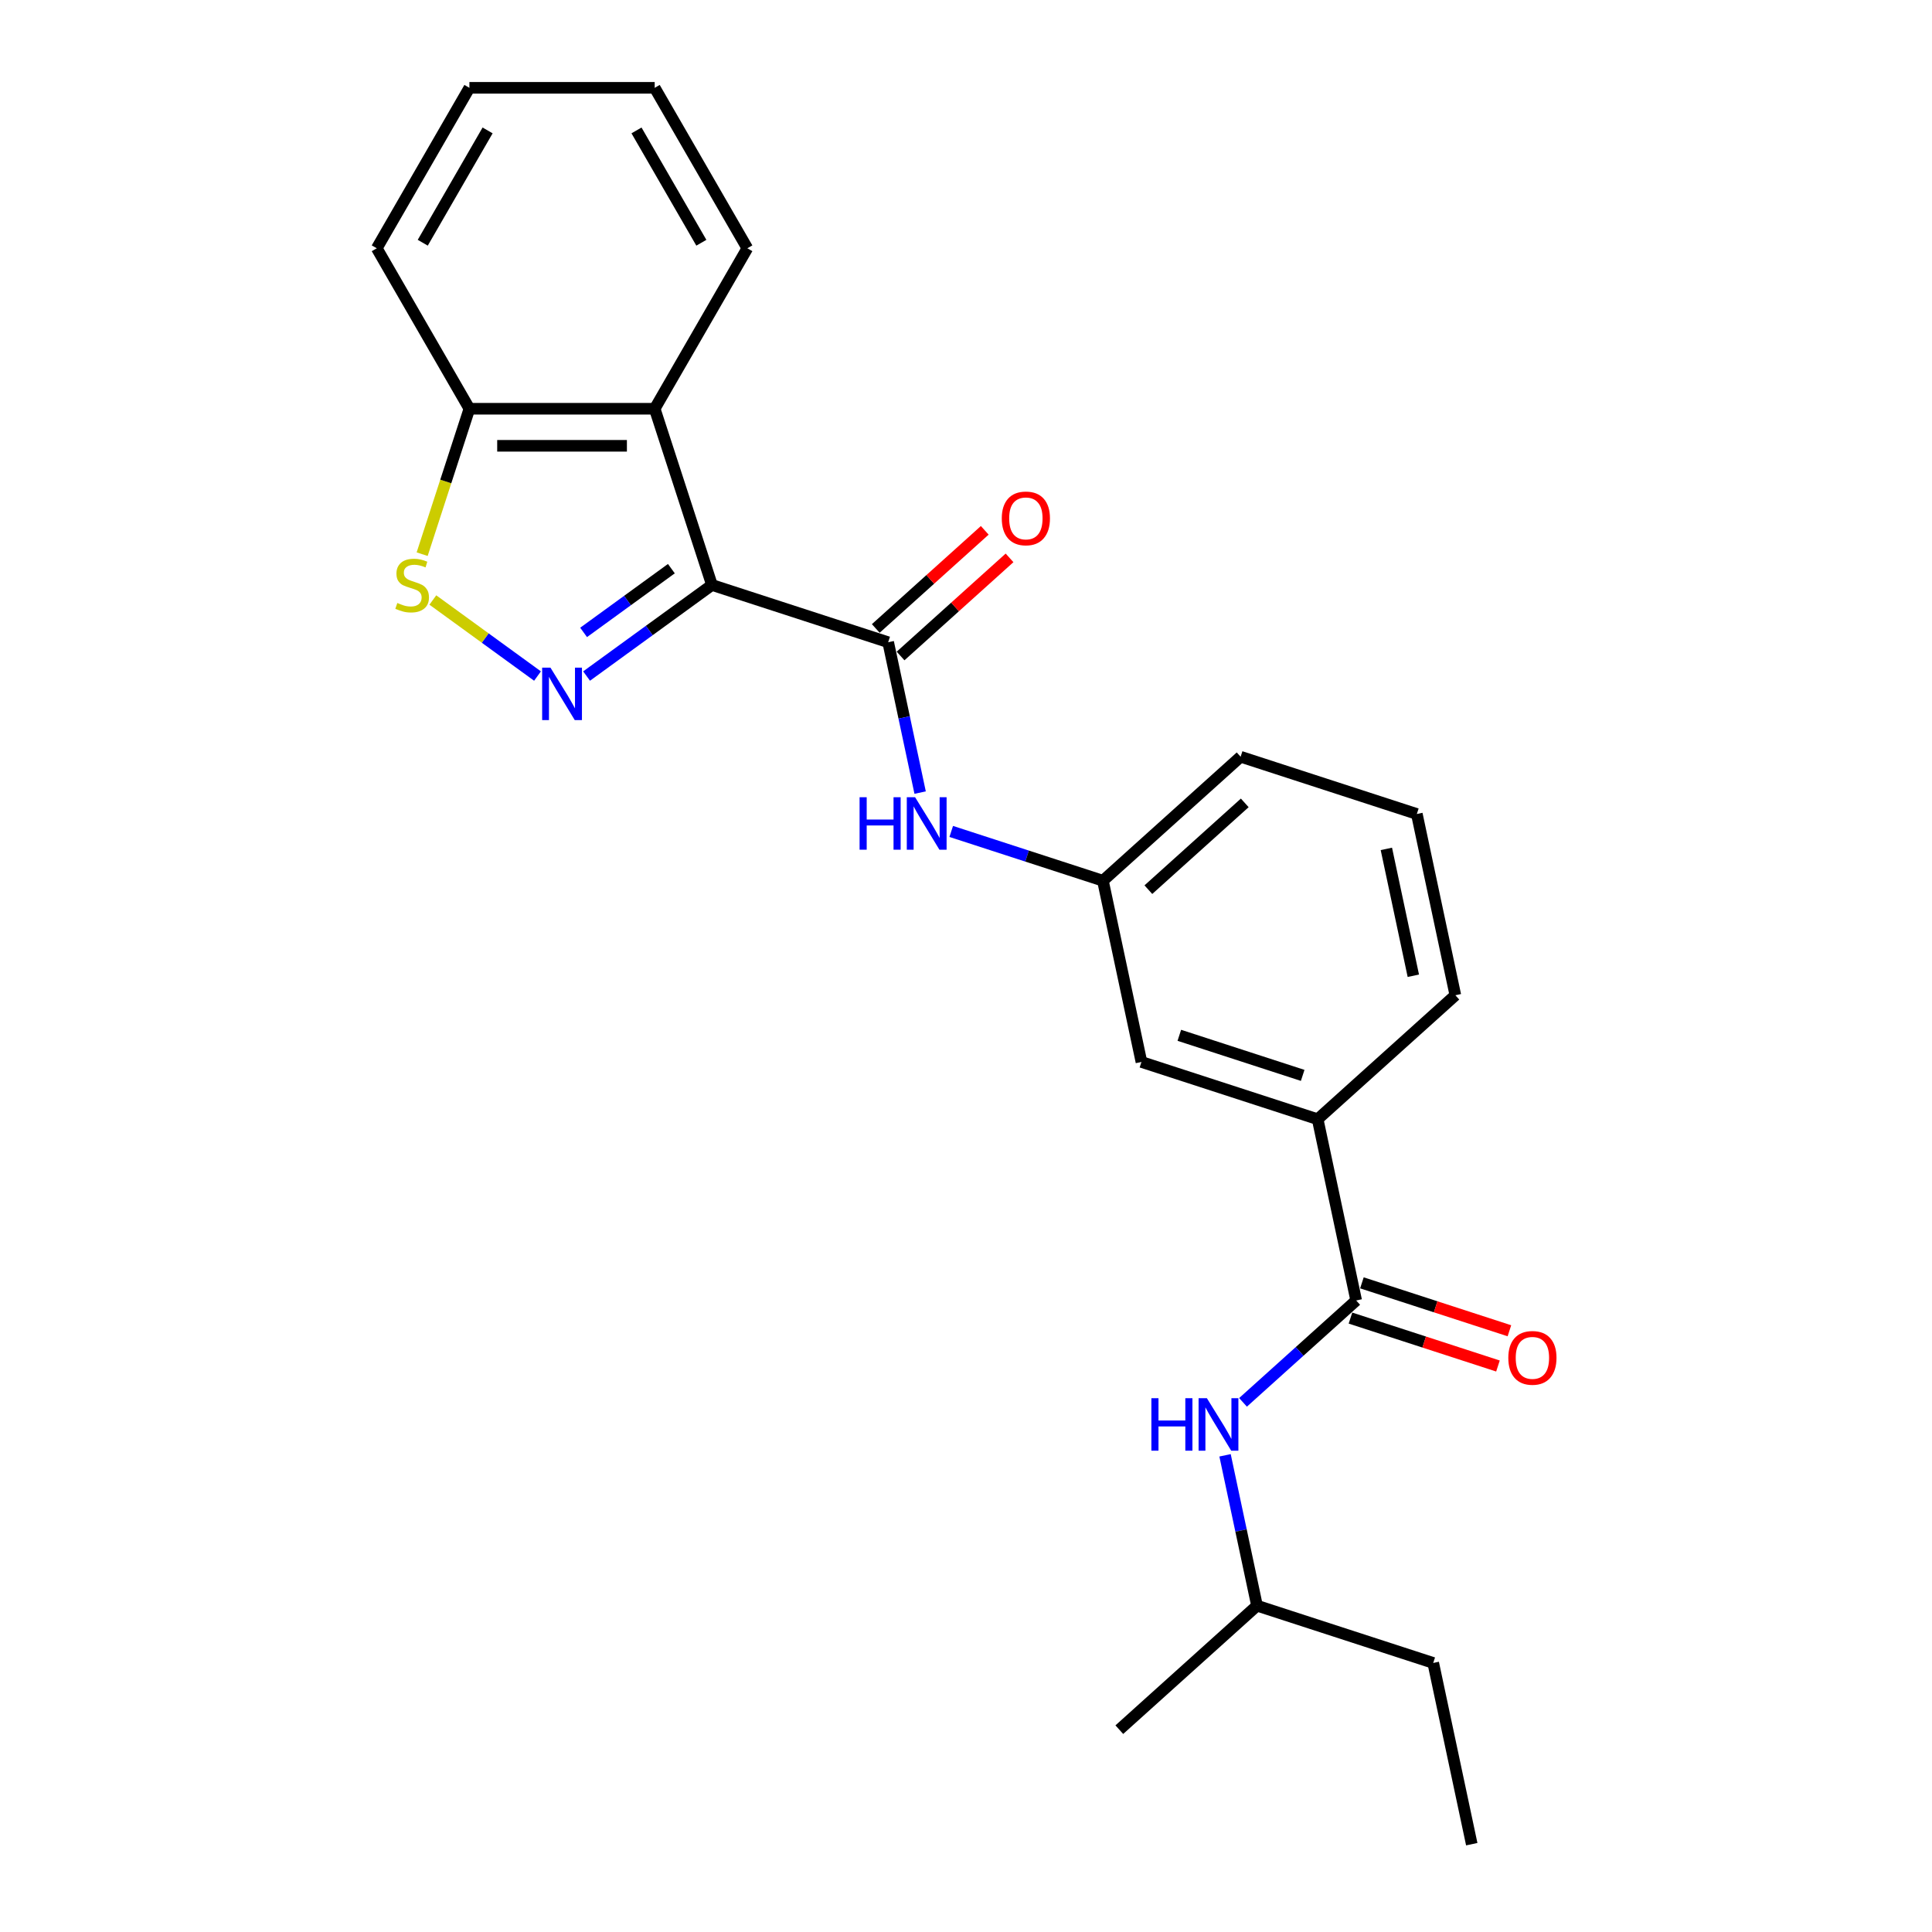 <?xml version='1.0' encoding='iso-8859-1'?>
<svg version='1.1' baseProfile='full'
              xmlns='http://www.w3.org/2000/svg'
                      xmlns:rdkit='http://www.rdkit.org/xml'
                      xmlns:xlink='http://www.w3.org/1999/xlink'
                  xml:space='preserve'
width='1000px' height='1000px' viewBox='0 0 1000 1000'>
<!-- END OF HEADER -->
<rect style='opacity:1.0;fill:#FFFFFF;stroke:none' width='1000' height='1000' x='0' y='0'> </rect>
<path class='bond-0' d='M 368.506,302.779 L 336.06,326.352' style='fill:none;fill-rule:evenodd;stroke:#000000;stroke-width:6px;stroke-linecap:butt;stroke-linejoin:miter;stroke-opacity:1' />
<path class='bond-0' d='M 336.06,326.352 L 303.614,349.925' style='fill:none;fill-rule:evenodd;stroke:#0000FF;stroke-width:6px;stroke-linecap:butt;stroke-linejoin:miter;stroke-opacity:1' />
<path class='bond-0' d='M 347.498,294.333 L 324.786,310.834' style='fill:none;fill-rule:evenodd;stroke:#000000;stroke-width:6px;stroke-linecap:butt;stroke-linejoin:miter;stroke-opacity:1' />
<path class='bond-0' d='M 324.786,310.834 L 302.074,327.335' style='fill:none;fill-rule:evenodd;stroke:#0000FF;stroke-width:6px;stroke-linecap:butt;stroke-linejoin:miter;stroke-opacity:1' />
<path class='bond-1' d='M 368.506,302.779 L 459.717,332.415' style='fill:none;fill-rule:evenodd;stroke:#000000;stroke-width:6px;stroke-linecap:butt;stroke-linejoin:miter;stroke-opacity:1' />
<path class='bond-2' d='M 368.506,302.779 L 338.869,211.567' style='fill:none;fill-rule:evenodd;stroke:#000000;stroke-width:6px;stroke-linecap:butt;stroke-linejoin:miter;stroke-opacity:1' />
<path class='bond-3' d='M 278.219,349.925 L 251.13,330.244' style='fill:none;fill-rule:evenodd;stroke:#0000FF;stroke-width:6px;stroke-linecap:butt;stroke-linejoin:miter;stroke-opacity:1' />
<path class='bond-3' d='M 251.13,330.244 L 224.041,310.563' style='fill:none;fill-rule:evenodd;stroke:#CCCC00;stroke-width:6px;stroke-linecap:butt;stroke-linejoin:miter;stroke-opacity:1' />
<path class='bond-5' d='M 459.717,332.415 L 467.989,371.331' style='fill:none;fill-rule:evenodd;stroke:#000000;stroke-width:6px;stroke-linecap:butt;stroke-linejoin:miter;stroke-opacity:1' />
<path class='bond-5' d='M 467.989,371.331 L 476.261,410.247' style='fill:none;fill-rule:evenodd;stroke:#0000FF;stroke-width:6px;stroke-linecap:butt;stroke-linejoin:miter;stroke-opacity:1' />
<path class='bond-9' d='M 466.134,339.542 L 494.337,314.148' style='fill:none;fill-rule:evenodd;stroke:#000000;stroke-width:6px;stroke-linecap:butt;stroke-linejoin:miter;stroke-opacity:1' />
<path class='bond-9' d='M 494.337,314.148 L 522.54,288.754' style='fill:none;fill-rule:evenodd;stroke:#FF0000;stroke-width:6px;stroke-linecap:butt;stroke-linejoin:miter;stroke-opacity:1' />
<path class='bond-9' d='M 453.3,325.288 L 481.503,299.894' style='fill:none;fill-rule:evenodd;stroke:#000000;stroke-width:6px;stroke-linecap:butt;stroke-linejoin:miter;stroke-opacity:1' />
<path class='bond-9' d='M 481.503,299.894 L 509.706,274.5' style='fill:none;fill-rule:evenodd;stroke:#FF0000;stroke-width:6px;stroke-linecap:butt;stroke-linejoin:miter;stroke-opacity:1' />
<path class='bond-7' d='M 338.869,211.567 L 242.964,211.567' style='fill:none;fill-rule:evenodd;stroke:#000000;stroke-width:6px;stroke-linecap:butt;stroke-linejoin:miter;stroke-opacity:1' />
<path class='bond-7' d='M 324.483,230.749 L 257.35,230.749' style='fill:none;fill-rule:evenodd;stroke:#000000;stroke-width:6px;stroke-linecap:butt;stroke-linejoin:miter;stroke-opacity:1' />
<path class='bond-13' d='M 338.869,211.567 L 386.822,128.511' style='fill:none;fill-rule:evenodd;stroke:#000000;stroke-width:6px;stroke-linecap:butt;stroke-linejoin:miter;stroke-opacity:1' />
<path class='bond-24' d='M 218.506,286.839 L 230.735,249.203' style='fill:none;fill-rule:evenodd;stroke:#CCCC00;stroke-width:6px;stroke-linecap:butt;stroke-linejoin:miter;stroke-opacity:1' />
<path class='bond-24' d='M 230.735,249.203 L 242.964,211.567' style='fill:none;fill-rule:evenodd;stroke:#000000;stroke-width:6px;stroke-linecap:butt;stroke-linejoin:miter;stroke-opacity:1' />
<path class='bond-4' d='M 701.959,673.117 L 682.019,579.307' style='fill:none;fill-rule:evenodd;stroke:#000000;stroke-width:6px;stroke-linecap:butt;stroke-linejoin:miter;stroke-opacity:1' />
<path class='bond-6' d='M 701.959,673.117 L 672.672,699.487' style='fill:none;fill-rule:evenodd;stroke:#000000;stroke-width:6px;stroke-linecap:butt;stroke-linejoin:miter;stroke-opacity:1' />
<path class='bond-6' d='M 672.672,699.487 L 643.386,725.857' style='fill:none;fill-rule:evenodd;stroke:#0000FF;stroke-width:6px;stroke-linecap:butt;stroke-linejoin:miter;stroke-opacity:1' />
<path class='bond-12' d='M 698.996,682.238 L 737.169,694.641' style='fill:none;fill-rule:evenodd;stroke:#000000;stroke-width:6px;stroke-linecap:butt;stroke-linejoin:miter;stroke-opacity:1' />
<path class='bond-12' d='M 737.169,694.641 L 775.342,707.044' style='fill:none;fill-rule:evenodd;stroke:#FF0000;stroke-width:6px;stroke-linecap:butt;stroke-linejoin:miter;stroke-opacity:1' />
<path class='bond-12' d='M 704.923,663.996 L 743.096,676.399' style='fill:none;fill-rule:evenodd;stroke:#000000;stroke-width:6px;stroke-linecap:butt;stroke-linejoin:miter;stroke-opacity:1' />
<path class='bond-12' d='M 743.096,676.399 L 781.269,688.802' style='fill:none;fill-rule:evenodd;stroke:#FF0000;stroke-width:6px;stroke-linecap:butt;stroke-linejoin:miter;stroke-opacity:1' />
<path class='bond-10' d='M 492.355,430.351 L 531.611,443.106' style='fill:none;fill-rule:evenodd;stroke:#0000FF;stroke-width:6px;stroke-linecap:butt;stroke-linejoin:miter;stroke-opacity:1' />
<path class='bond-10' d='M 531.611,443.106 L 570.868,455.861' style='fill:none;fill-rule:evenodd;stroke:#000000;stroke-width:6px;stroke-linecap:butt;stroke-linejoin:miter;stroke-opacity:1' />
<path class='bond-14' d='M 634.084,753.268 L 642.356,792.184' style='fill:none;fill-rule:evenodd;stroke:#0000FF;stroke-width:6px;stroke-linecap:butt;stroke-linejoin:miter;stroke-opacity:1' />
<path class='bond-14' d='M 642.356,792.184 L 650.628,831.099' style='fill:none;fill-rule:evenodd;stroke:#000000;stroke-width:6px;stroke-linecap:butt;stroke-linejoin:miter;stroke-opacity:1' />
<path class='bond-18' d='M 242.964,211.567 L 195.011,128.511' style='fill:none;fill-rule:evenodd;stroke:#000000;stroke-width:6px;stroke-linecap:butt;stroke-linejoin:miter;stroke-opacity:1' />
<path class='bond-8' d='M 682.019,579.307 L 590.808,549.671' style='fill:none;fill-rule:evenodd;stroke:#000000;stroke-width:6px;stroke-linecap:butt;stroke-linejoin:miter;stroke-opacity:1' />
<path class='bond-8' d='M 674.265,556.619 L 610.417,535.874' style='fill:none;fill-rule:evenodd;stroke:#000000;stroke-width:6px;stroke-linecap:butt;stroke-linejoin:miter;stroke-opacity:1' />
<path class='bond-26' d='M 682.019,579.307 L 753.291,515.134' style='fill:none;fill-rule:evenodd;stroke:#000000;stroke-width:6px;stroke-linecap:butt;stroke-linejoin:miter;stroke-opacity:1' />
<path class='bond-11' d='M 570.868,455.861 L 590.808,549.671' style='fill:none;fill-rule:evenodd;stroke:#000000;stroke-width:6px;stroke-linecap:butt;stroke-linejoin:miter;stroke-opacity:1' />
<path class='bond-17' d='M 570.868,455.861 L 642.14,391.688' style='fill:none;fill-rule:evenodd;stroke:#000000;stroke-width:6px;stroke-linecap:butt;stroke-linejoin:miter;stroke-opacity:1' />
<path class='bond-17' d='M 594.394,460.49 L 644.284,415.568' style='fill:none;fill-rule:evenodd;stroke:#000000;stroke-width:6px;stroke-linecap:butt;stroke-linejoin:miter;stroke-opacity:1' />
<path class='bond-21' d='M 386.822,128.511 L 338.869,45.455' style='fill:none;fill-rule:evenodd;stroke:#000000;stroke-width:6px;stroke-linecap:butt;stroke-linejoin:miter;stroke-opacity:1' />
<path class='bond-21' d='M 363.018,125.643 L 329.451,67.504' style='fill:none;fill-rule:evenodd;stroke:#000000;stroke-width:6px;stroke-linecap:butt;stroke-linejoin:miter;stroke-opacity:1' />
<path class='bond-19' d='M 650.628,831.099 L 741.839,860.736' style='fill:none;fill-rule:evenodd;stroke:#000000;stroke-width:6px;stroke-linecap:butt;stroke-linejoin:miter;stroke-opacity:1' />
<path class='bond-20' d='M 650.628,831.099 L 579.356,895.273' style='fill:none;fill-rule:evenodd;stroke:#000000;stroke-width:6px;stroke-linecap:butt;stroke-linejoin:miter;stroke-opacity:1' />
<path class='bond-15' d='M 753.291,515.134 L 733.351,421.324' style='fill:none;fill-rule:evenodd;stroke:#000000;stroke-width:6px;stroke-linecap:butt;stroke-linejoin:miter;stroke-opacity:1' />
<path class='bond-15' d='M 731.538,505.05 L 717.58,439.384' style='fill:none;fill-rule:evenodd;stroke:#000000;stroke-width:6px;stroke-linecap:butt;stroke-linejoin:miter;stroke-opacity:1' />
<path class='bond-16' d='M 733.351,421.324 L 642.14,391.688' style='fill:none;fill-rule:evenodd;stroke:#000000;stroke-width:6px;stroke-linecap:butt;stroke-linejoin:miter;stroke-opacity:1' />
<path class='bond-25' d='M 195.011,128.511 L 242.964,45.455' style='fill:none;fill-rule:evenodd;stroke:#000000;stroke-width:6px;stroke-linecap:butt;stroke-linejoin:miter;stroke-opacity:1' />
<path class='bond-25' d='M 218.815,125.643 L 252.382,67.504' style='fill:none;fill-rule:evenodd;stroke:#000000;stroke-width:6px;stroke-linecap:butt;stroke-linejoin:miter;stroke-opacity:1' />
<path class='bond-22' d='M 741.839,860.736 L 761.779,954.545' style='fill:none;fill-rule:evenodd;stroke:#000000;stroke-width:6px;stroke-linecap:butt;stroke-linejoin:miter;stroke-opacity:1' />
<path class='bond-23' d='M 338.869,45.455 L 242.964,45.455' style='fill:none;fill-rule:evenodd;stroke:#000000;stroke-width:6px;stroke-linecap:butt;stroke-linejoin:miter;stroke-opacity:1' />
<path  class='atom-1' d='M 284.913 345.57
L 293.813 359.956
Q 294.695 361.376, 296.115 363.946
Q 297.534 366.516, 297.611 366.67
L 297.611 345.57
L 301.217 345.57
L 301.217 372.731
L 297.496 372.731
L 287.943 357.002
Q 286.831 355.161, 285.642 353.051
Q 284.491 350.941, 284.146 350.289
L 284.146 372.731
L 280.616 372.731
L 280.616 345.57
L 284.913 345.57
' fill='#0000FF'/>
<path  class='atom-4' d='M 205.655 312.101
Q 205.962 312.216, 207.228 312.753
Q 208.494 313.29, 209.875 313.635
Q 211.294 313.942, 212.675 313.942
Q 215.246 313.942, 216.742 312.715
Q 218.238 311.449, 218.238 309.262
Q 218.238 307.766, 217.471 306.845
Q 216.742 305.925, 215.591 305.426
Q 214.44 304.927, 212.522 304.352
Q 210.105 303.623, 208.647 302.932
Q 207.228 302.242, 206.192 300.784
Q 205.195 299.326, 205.195 296.871
Q 205.195 293.457, 207.496 291.347
Q 209.836 289.237, 214.44 289.237
Q 217.586 289.237, 221.153 290.733
L 220.271 293.687
Q 217.01 292.344, 214.555 292.344
Q 211.908 292.344, 210.45 293.457
Q 208.993 294.531, 209.031 296.411
Q 209.031 297.869, 209.76 298.751
Q 210.527 299.633, 211.601 300.132
Q 212.714 300.631, 214.555 301.206
Q 217.01 301.973, 218.468 302.74
Q 219.926 303.508, 220.962 305.081
Q 222.036 306.615, 222.036 309.262
Q 222.036 313.022, 219.504 315.055
Q 217.01 317.05, 212.829 317.05
Q 210.412 317.05, 208.571 316.513
Q 206.768 316.014, 204.619 315.131
L 205.655 312.101
' fill='#CCCC00'/>
<path  class='atom-6' d='M 444.92 412.645
L 448.603 412.645
L 448.603 424.192
L 462.49 424.192
L 462.49 412.645
L 466.172 412.645
L 466.172 439.805
L 462.49 439.805
L 462.49 427.261
L 448.603 427.261
L 448.603 439.805
L 444.92 439.805
L 444.92 412.645
' fill='#0000FF'/>
<path  class='atom-6' d='M 473.653 412.645
L 482.553 427.03
Q 483.435 428.45, 484.855 431.02
Q 486.274 433.59, 486.351 433.744
L 486.351 412.645
L 489.957 412.645
L 489.957 439.805
L 486.236 439.805
L 476.684 424.077
Q 475.571 422.235, 474.382 420.125
Q 473.231 418.015, 472.886 417.363
L 472.886 439.805
L 469.357 439.805
L 469.357 412.645
L 473.653 412.645
' fill='#0000FF'/>
<path  class='atom-7' d='M 595.951 723.71
L 599.634 723.71
L 599.634 735.257
L 613.521 735.257
L 613.521 723.71
L 617.203 723.71
L 617.203 750.87
L 613.521 750.87
L 613.521 738.326
L 599.634 738.326
L 599.634 750.87
L 595.951 750.87
L 595.951 723.71
' fill='#0000FF'/>
<path  class='atom-7' d='M 624.684 723.71
L 633.584 738.096
Q 634.466 739.515, 635.886 742.085
Q 637.305 744.655, 637.382 744.809
L 637.382 723.71
L 640.988 723.71
L 640.988 750.87
L 637.267 750.87
L 627.715 735.142
Q 626.602 733.3, 625.413 731.19
Q 624.262 729.08, 623.917 728.428
L 623.917 750.87
L 620.387 750.87
L 620.387 723.71
L 624.684 723.71
' fill='#0000FF'/>
<path  class='atom-10' d='M 518.521 268.319
Q 518.521 261.797, 521.743 258.153
Q 524.966 254.508, 530.988 254.508
Q 537.011 254.508, 540.234 258.153
Q 543.456 261.797, 543.456 268.319
Q 543.456 274.917, 540.195 278.677
Q 536.935 282.398, 530.988 282.398
Q 525.004 282.398, 521.743 278.677
Q 518.521 274.955, 518.521 268.319
M 530.988 279.329
Q 535.132 279.329, 537.357 276.567
Q 539.62 273.766, 539.62 268.319
Q 539.62 262.986, 537.357 260.301
Q 535.132 257.577, 530.988 257.577
Q 526.845 257.577, 524.582 260.263
Q 522.357 262.948, 522.357 268.319
Q 522.357 273.805, 524.582 276.567
Q 526.845 279.329, 530.988 279.329
' fill='#FF0000'/>
<path  class='atom-13' d='M 780.703 702.83
Q 780.703 696.308, 783.925 692.664
Q 787.148 689.019, 793.171 689.019
Q 799.194 689.019, 802.416 692.664
Q 805.638 696.308, 805.638 702.83
Q 805.638 709.428, 802.378 713.188
Q 799.117 716.909, 793.171 716.909
Q 787.186 716.909, 783.925 713.188
Q 780.703 709.466, 780.703 702.83
M 793.171 713.84
Q 797.314 713.84, 799.539 711.078
Q 801.802 708.277, 801.802 702.83
Q 801.802 697.497, 799.539 694.812
Q 797.314 692.088, 793.171 692.088
Q 789.028 692.088, 786.764 694.774
Q 784.539 697.459, 784.539 702.83
Q 784.539 708.316, 786.764 711.078
Q 789.028 713.84, 793.171 713.84
' fill='#FF0000'/>
</svg>
